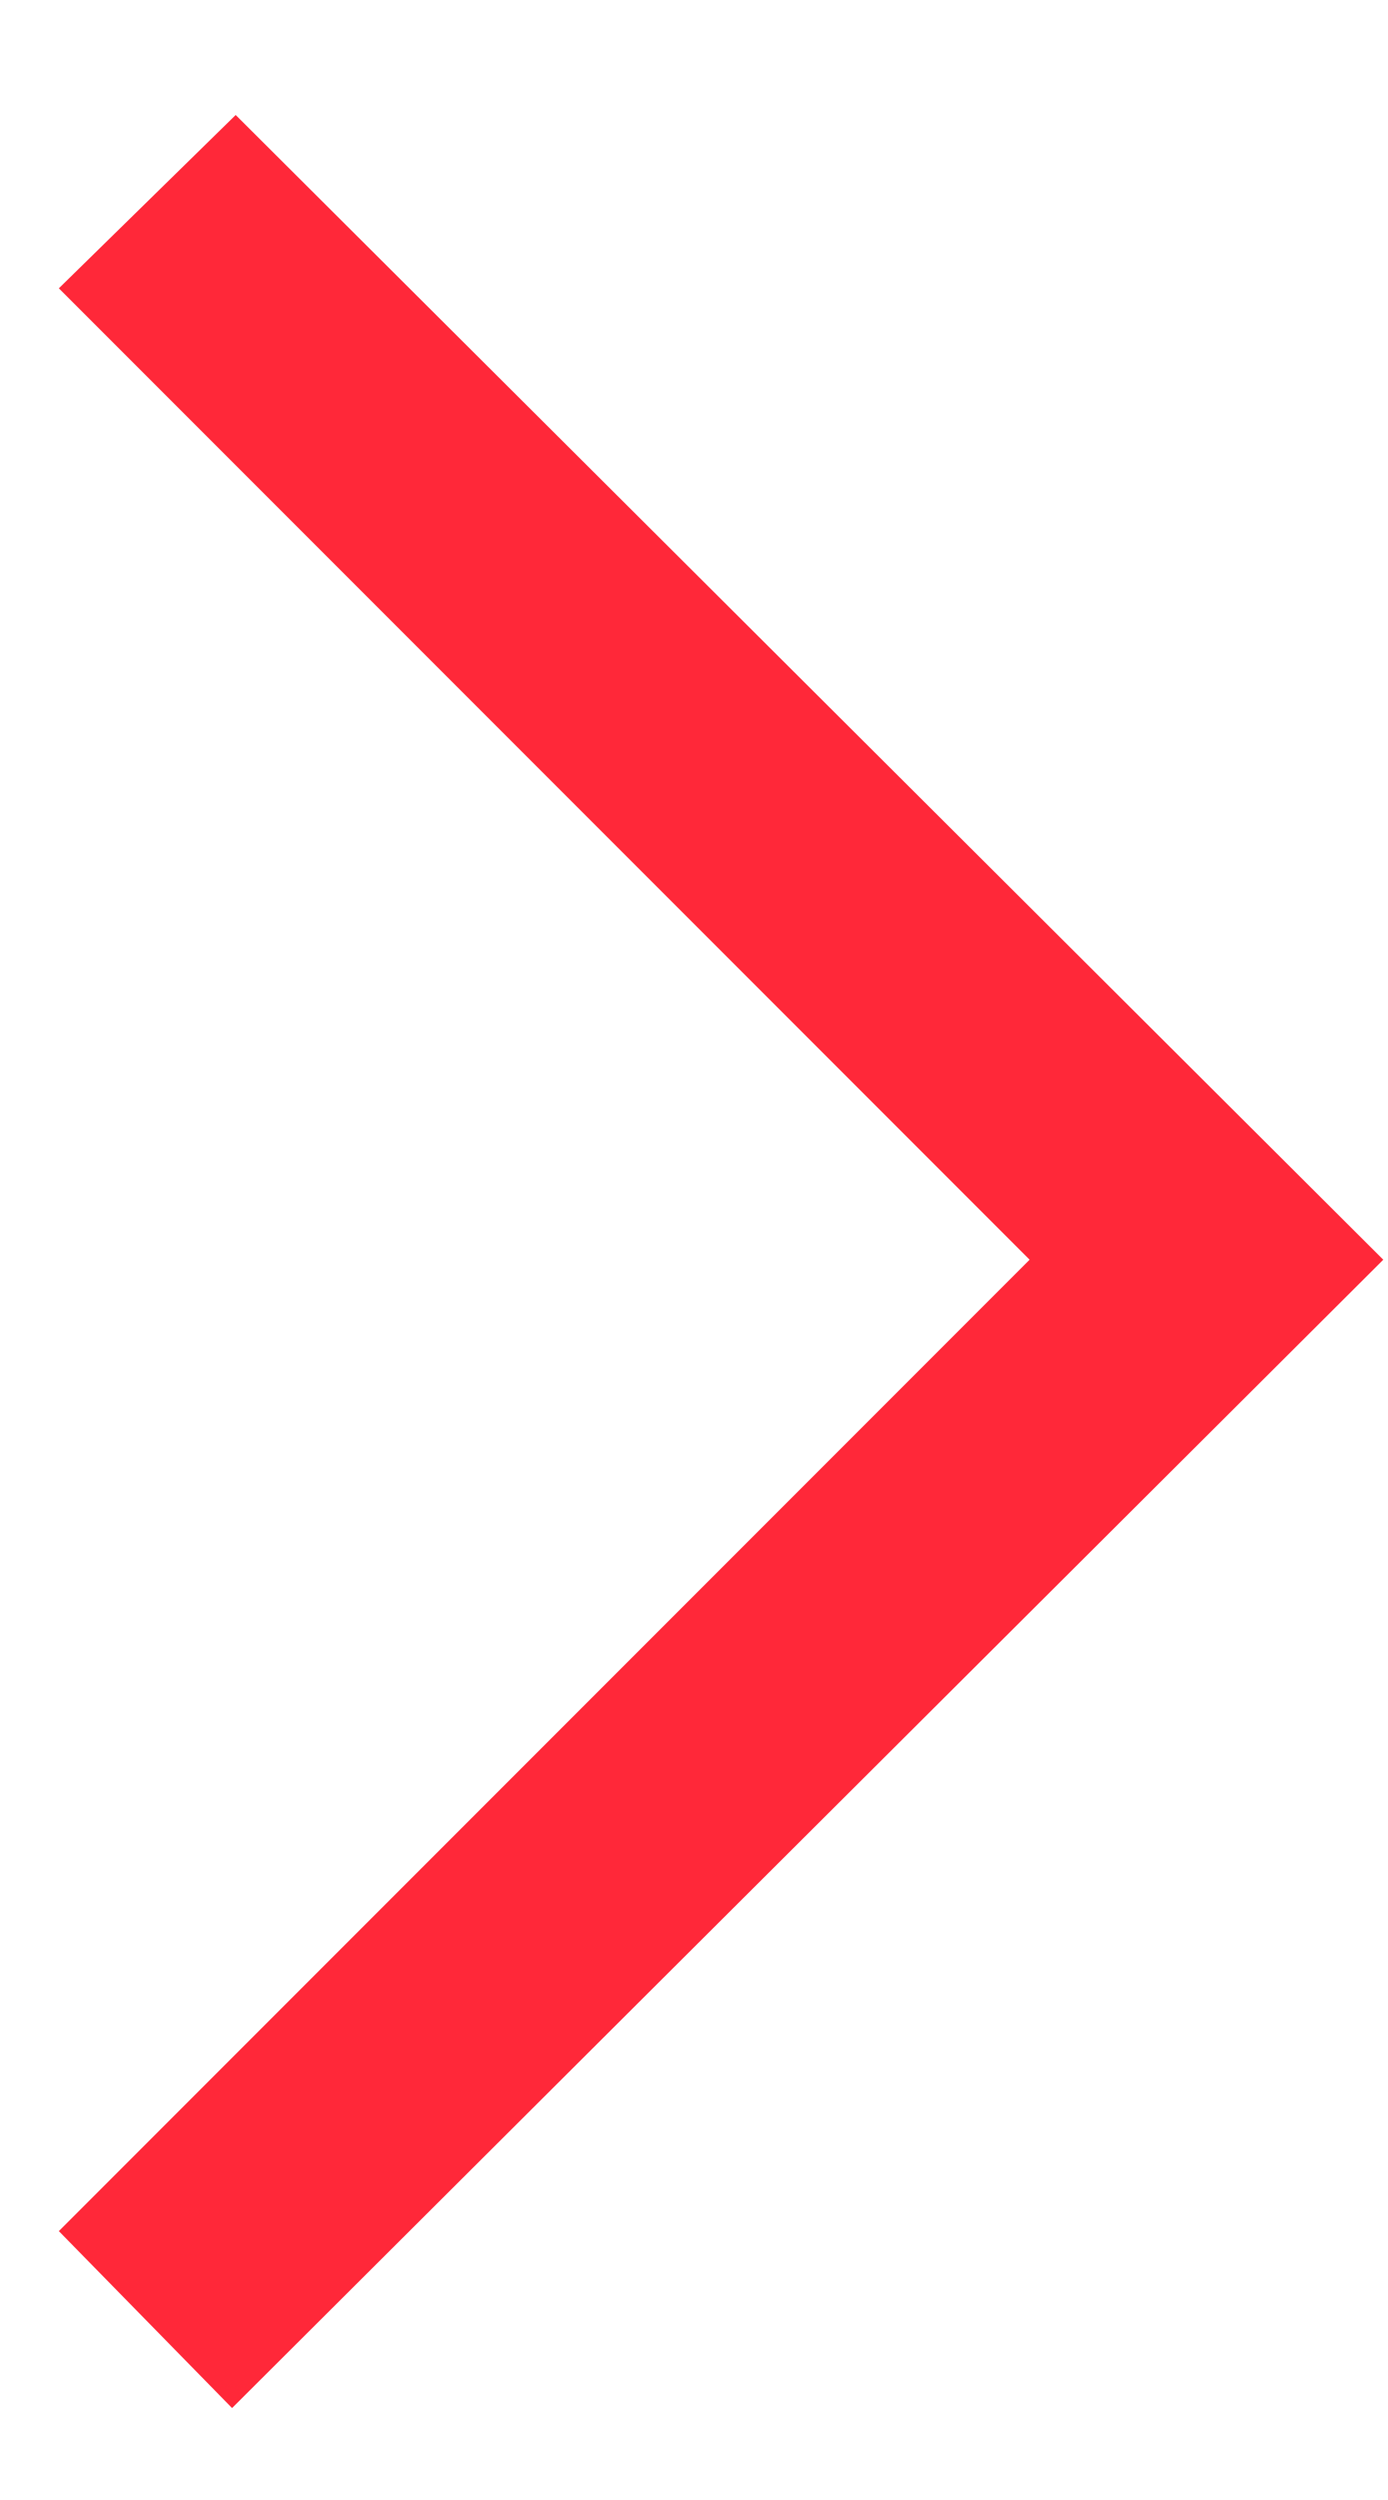 <svg width="10" height="18" viewBox="0 0 10 18" xmlns="http://www.w3.org/2000/svg"><title>&amp;gt;</title><path d="M1.672 17.338L9.966 9.07 1.698.828.424 2.076 7.418 9.07.424 16.064z" fill="#FF2839" fill-rule="evenodd"/></svg>